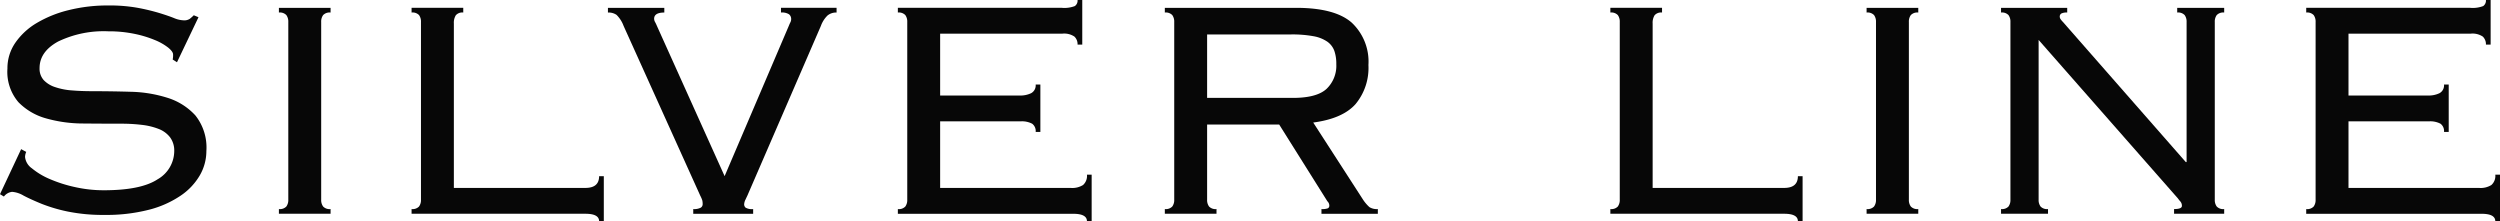 <svg xmlns="http://www.w3.org/2000/svg" width="355.957" height="31.495" viewBox="0 0 355.957 31.495"><defs><style>.a{fill:#070707;}</style></defs><path class="a" d="M3.735,216.813a1.849,1.849,0,0,0-.168.724,2.265,2.265,0,0,0,.976,1.616,10.225,10.225,0,0,0,2.563,1.533,19.426,19.426,0,0,0,3.6,1.143,18.666,18.666,0,0,0,4.069.446q5.295,0,7.665-1.561a4.658,4.658,0,0,0,2.369-4.013,3.165,3.165,0,0,0-.585-1.951,3.711,3.711,0,0,0-1.617-1.2,9.415,9.415,0,0,0-2.4-.585,24.1,24.1,0,0,0-2.926-.168q-2.565,0-5.436-.028a19.471,19.471,0,0,1-5.268-.724,8.775,8.775,0,0,1-3.957-2.314,6.644,6.644,0,0,1-1.561-4.794,6.36,6.36,0,0,1,1.115-3.651,9.679,9.679,0,0,1,3.038-2.815,16.584,16.584,0,0,1,4.543-1.839,22.926,22.926,0,0,1,5.686-.669,22.505,22.505,0,0,1,4.153.334,29.776,29.776,0,0,1,3.038.725q1.281.391,2.118.725a3.915,3.915,0,0,0,1.393.334,1.428,1.428,0,0,0,.892-.223,6.838,6.838,0,0,0,.557-.5l.669.279L25.2,204.048l-.613-.39a2.879,2.879,0,0,0,.056-.725q0-.389-.669-.948a7.905,7.905,0,0,0-1.895-1.087,15.739,15.739,0,0,0-2.927-.892,17.8,17.8,0,0,0-3.707-.362,14.978,14.978,0,0,0-7.163,1.449q-2.649,1.45-2.648,3.791a2.419,2.419,0,0,0,.585,1.7,3.867,3.867,0,0,0,1.617,1,9.536,9.536,0,0,0,2.4.474q1.366.112,2.926.112,2.62,0,5.464.083a18.665,18.665,0,0,1,5.24.864,8.963,8.963,0,0,1,3.957,2.509,7.338,7.338,0,0,1,1.561,5.073,6.922,6.922,0,0,1-.92,3.428,8.892,8.892,0,0,1-2.759,2.926,14.368,14.368,0,0,1-4.543,2.007,24.3,24.3,0,0,1-6.271.725,25.092,25.092,0,0,1-5.212-.474A22.249,22.249,0,0,1,5.909,224.2q-1.562-.64-2.564-1.17a3.749,3.749,0,0,0-1.617-.529,1.682,1.682,0,0,0-1.171.669L0,222.833l3.01-6.41Z" transform="translate(0 -195.185)"/><path class="a" d="M72.53,225.228a1.275,1.275,0,0,0,1.059-.362,1.563,1.563,0,0,0,.279-.975V198.583a1.565,1.565,0,0,0-.279-.975,1.276,1.276,0,0,0-1.059-.362v-.669h7.358v.669a1.274,1.274,0,0,0-1.059.362,1.558,1.558,0,0,0-.279.975v25.308a1.556,1.556,0,0,0,.279.975,1.272,1.272,0,0,0,1.059.362v.669H72.53Z" transform="translate(-32.819 -195.461)"/><path class="a" d="M114.392,197.244a1.225,1.225,0,0,0-1.059.39,2.013,2.013,0,0,0-.279,1.171v23.412h18.73q1.951,0,1.951-1.672h.669v6.411h-.669q0-1.059-1.951-1.059h-24.75v-.669a1.274,1.274,0,0,0,1.059-.362,1.562,1.562,0,0,0,.278-.975V198.582a1.565,1.565,0,0,0-.278-.975,1.279,1.279,0,0,0-1.059-.362v-.669h7.358Z" transform="translate(-48.432 -195.461)"/><path class="a" d="M170.244,225.228a2,2,0,0,0,1.06-.195.571.571,0,0,0,.278-.474,2.314,2.314,0,0,0-.056-.585,4.579,4.579,0,0,0-.278-.641l-10.926-24.192a4.276,4.276,0,0,0-1-1.561,2,2,0,0,0-1.226-.334v-.669h8.027v.669q-1.45,0-1.45.892a.981.981,0,0,0,.14.474,4.76,4.76,0,0,1,.251.529l9.644,21.4,9.142-21.4c.074-.186.148-.353.223-.5a.994.994,0,0,0,.111-.446.854.854,0,0,0-.306-.7,1.889,1.889,0,0,0-1.143-.251v-.669h7.915v.669a1.938,1.938,0,0,0-1.282.418,3.9,3.9,0,0,0-.948,1.478l-10.479,24.192c-.038.075-.121.251-.251.53a1.721,1.721,0,0,0-.2.7.606.606,0,0,0,.223.474,1.822,1.822,0,0,0,1.059.195v.669h-8.529Z" transform="translate(-71.536 -195.461)"/><path class="a" d="M234.832,197.661a1.562,1.562,0,0,0-.279-.975,1.277,1.277,0,0,0-1.059-.362v-.669h23.357a4.124,4.124,0,0,0,1.839-.251.947.947,0,0,0,.391-.864h.669v6.354h-.669a1.493,1.493,0,0,0-.446-1.143,2.6,2.6,0,0,0-1.728-.418H239.514v8.808H250.83a3.551,3.551,0,0,0,1.645-.335,1.258,1.258,0,0,0,.641-1.226h.669v6.745h-.669a1.3,1.3,0,0,0-.5-1.17,3.131,3.131,0,0,0-1.673-.335H239.514V221.3h18.619a2.888,2.888,0,0,0,1.728-.418,1.737,1.737,0,0,0,.557-1.477h.669v6.634h-.669q0-1.059-1.951-1.059H233.494v-.669a1.275,1.275,0,0,0,1.059-.362,1.56,1.56,0,0,0,.279-.975Z" transform="translate(-105.654 -194.54)"/><path class="a" d="M308.94,223.891a1.556,1.556,0,0,0,.278.975,1.274,1.274,0,0,0,1.059.362v.669H302.92v-.669a1.274,1.274,0,0,0,1.059-.362,1.56,1.56,0,0,0,.279-.975V198.583a1.562,1.562,0,0,0-.279-.975,1.276,1.276,0,0,0-1.059-.362v-.669h18.674q5.518,0,7.915,2.09a7.594,7.594,0,0,1,2.4,6.048,8.067,8.067,0,0,1-1.84,5.574q-1.839,2.063-6.02,2.62l7.023,10.87a5.536,5.536,0,0,0,.976,1.171,1.992,1.992,0,0,0,1.2.279v.669h-8.027v-.669a2.274,2.274,0,0,0,.919-.112.41.41,0,0,0,.2-.39.855.855,0,0,0-.279-.613L319.2,213.188H308.94ZM321.148,209.4q3.4,0,4.794-1.282a4.537,4.537,0,0,0,1.393-3.512,5.663,5.663,0,0,0-.279-1.9,2.761,2.761,0,0,0-1-1.31,5.021,5.021,0,0,0-1.979-.78,16.814,16.814,0,0,0-3.206-.251H308.94v9.03Z" transform="translate(-137.068 -195.461)"/><path class="a" d="M426.14,197.244a1.226,1.226,0,0,0-1.059.39,2.013,2.013,0,0,0-.278,1.171v23.412h18.73q1.95,0,1.951-1.672h.669v6.411h-.669q0-1.059-1.951-1.059h-24.75v-.669a1.273,1.273,0,0,0,1.059-.362,1.559,1.559,0,0,0,.279-.975V198.582a1.562,1.562,0,0,0-.279-.975,1.278,1.278,0,0,0-1.059-.362v-.669h7.358Z" transform="translate(-189.495 -195.461)"/><path class="a" d="M485.417,225.228a1.274,1.274,0,0,0,1.059-.362,1.563,1.563,0,0,0,.279-.975V198.583a1.565,1.565,0,0,0-.279-.975,1.276,1.276,0,0,0-1.059-.362v-.669h7.358v.669a1.274,1.274,0,0,0-1.059.362,1.558,1.558,0,0,0-.279.975v25.308a1.556,1.556,0,0,0,.279.975,1.272,1.272,0,0,0,1.059.362v.669h-7.358Z" transform="translate(-219.646 -195.461)"/><path class="a" d="M546.8,218.539V198.583a1.562,1.562,0,0,0-.279-.975,1.276,1.276,0,0,0-1.059-.363v-.668h6.689v.668a1.274,1.274,0,0,0-1.059.363,1.555,1.555,0,0,0-.279.975V223.89a1.554,1.554,0,0,0,.279.976,1.272,1.272,0,0,0,1.059.362v.669h-7.135v-.669q1.114,0,1.115-.446a.932.932,0,0,0-.223-.641,3.894,3.894,0,0,1-.334-.418L525.73,201.147V223.89a1.557,1.557,0,0,0,.279.976,1.271,1.271,0,0,0,1.059.362v.669h-6.689v-.669a1.274,1.274,0,0,0,1.059-.362,1.558,1.558,0,0,0,.279-.976V198.583a1.558,1.558,0,0,0-.279-.975,1.276,1.276,0,0,0-1.059-.363v-.668H529.8v.668a1.729,1.729,0,0,0-.836.14.513.513,0,0,0-.223.474.636.636,0,0,0,.139.362,2.865,2.865,0,0,0,.307.362l17.5,19.956Z" transform="translate(-235.466 -195.461)"/><path class="a" d="M601.08,197.661a1.558,1.558,0,0,0-.279-.975,1.274,1.274,0,0,0-1.058-.362v-.669H623.1a4.127,4.127,0,0,0,1.84-.251.947.947,0,0,0,.39-.864H626v6.354h-.669a1.493,1.493,0,0,0-.446-1.143,2.6,2.6,0,0,0-1.729-.418H605.762v8.808h11.316a3.55,3.55,0,0,0,1.644-.335,1.258,1.258,0,0,0,.641-1.226h.669v6.745h-.669a1.3,1.3,0,0,0-.5-1.17,3.132,3.132,0,0,0-1.673-.335H605.762V221.3h18.618a2.888,2.888,0,0,0,1.728-.418,1.736,1.736,0,0,0,.557-1.477h.669v6.634h-.669q0-1.059-1.951-1.059H599.742v-.669a1.273,1.273,0,0,0,1.058-.362,1.556,1.556,0,0,0,.279-.975Z" transform="translate(-271.377 -194.54)"/></svg>